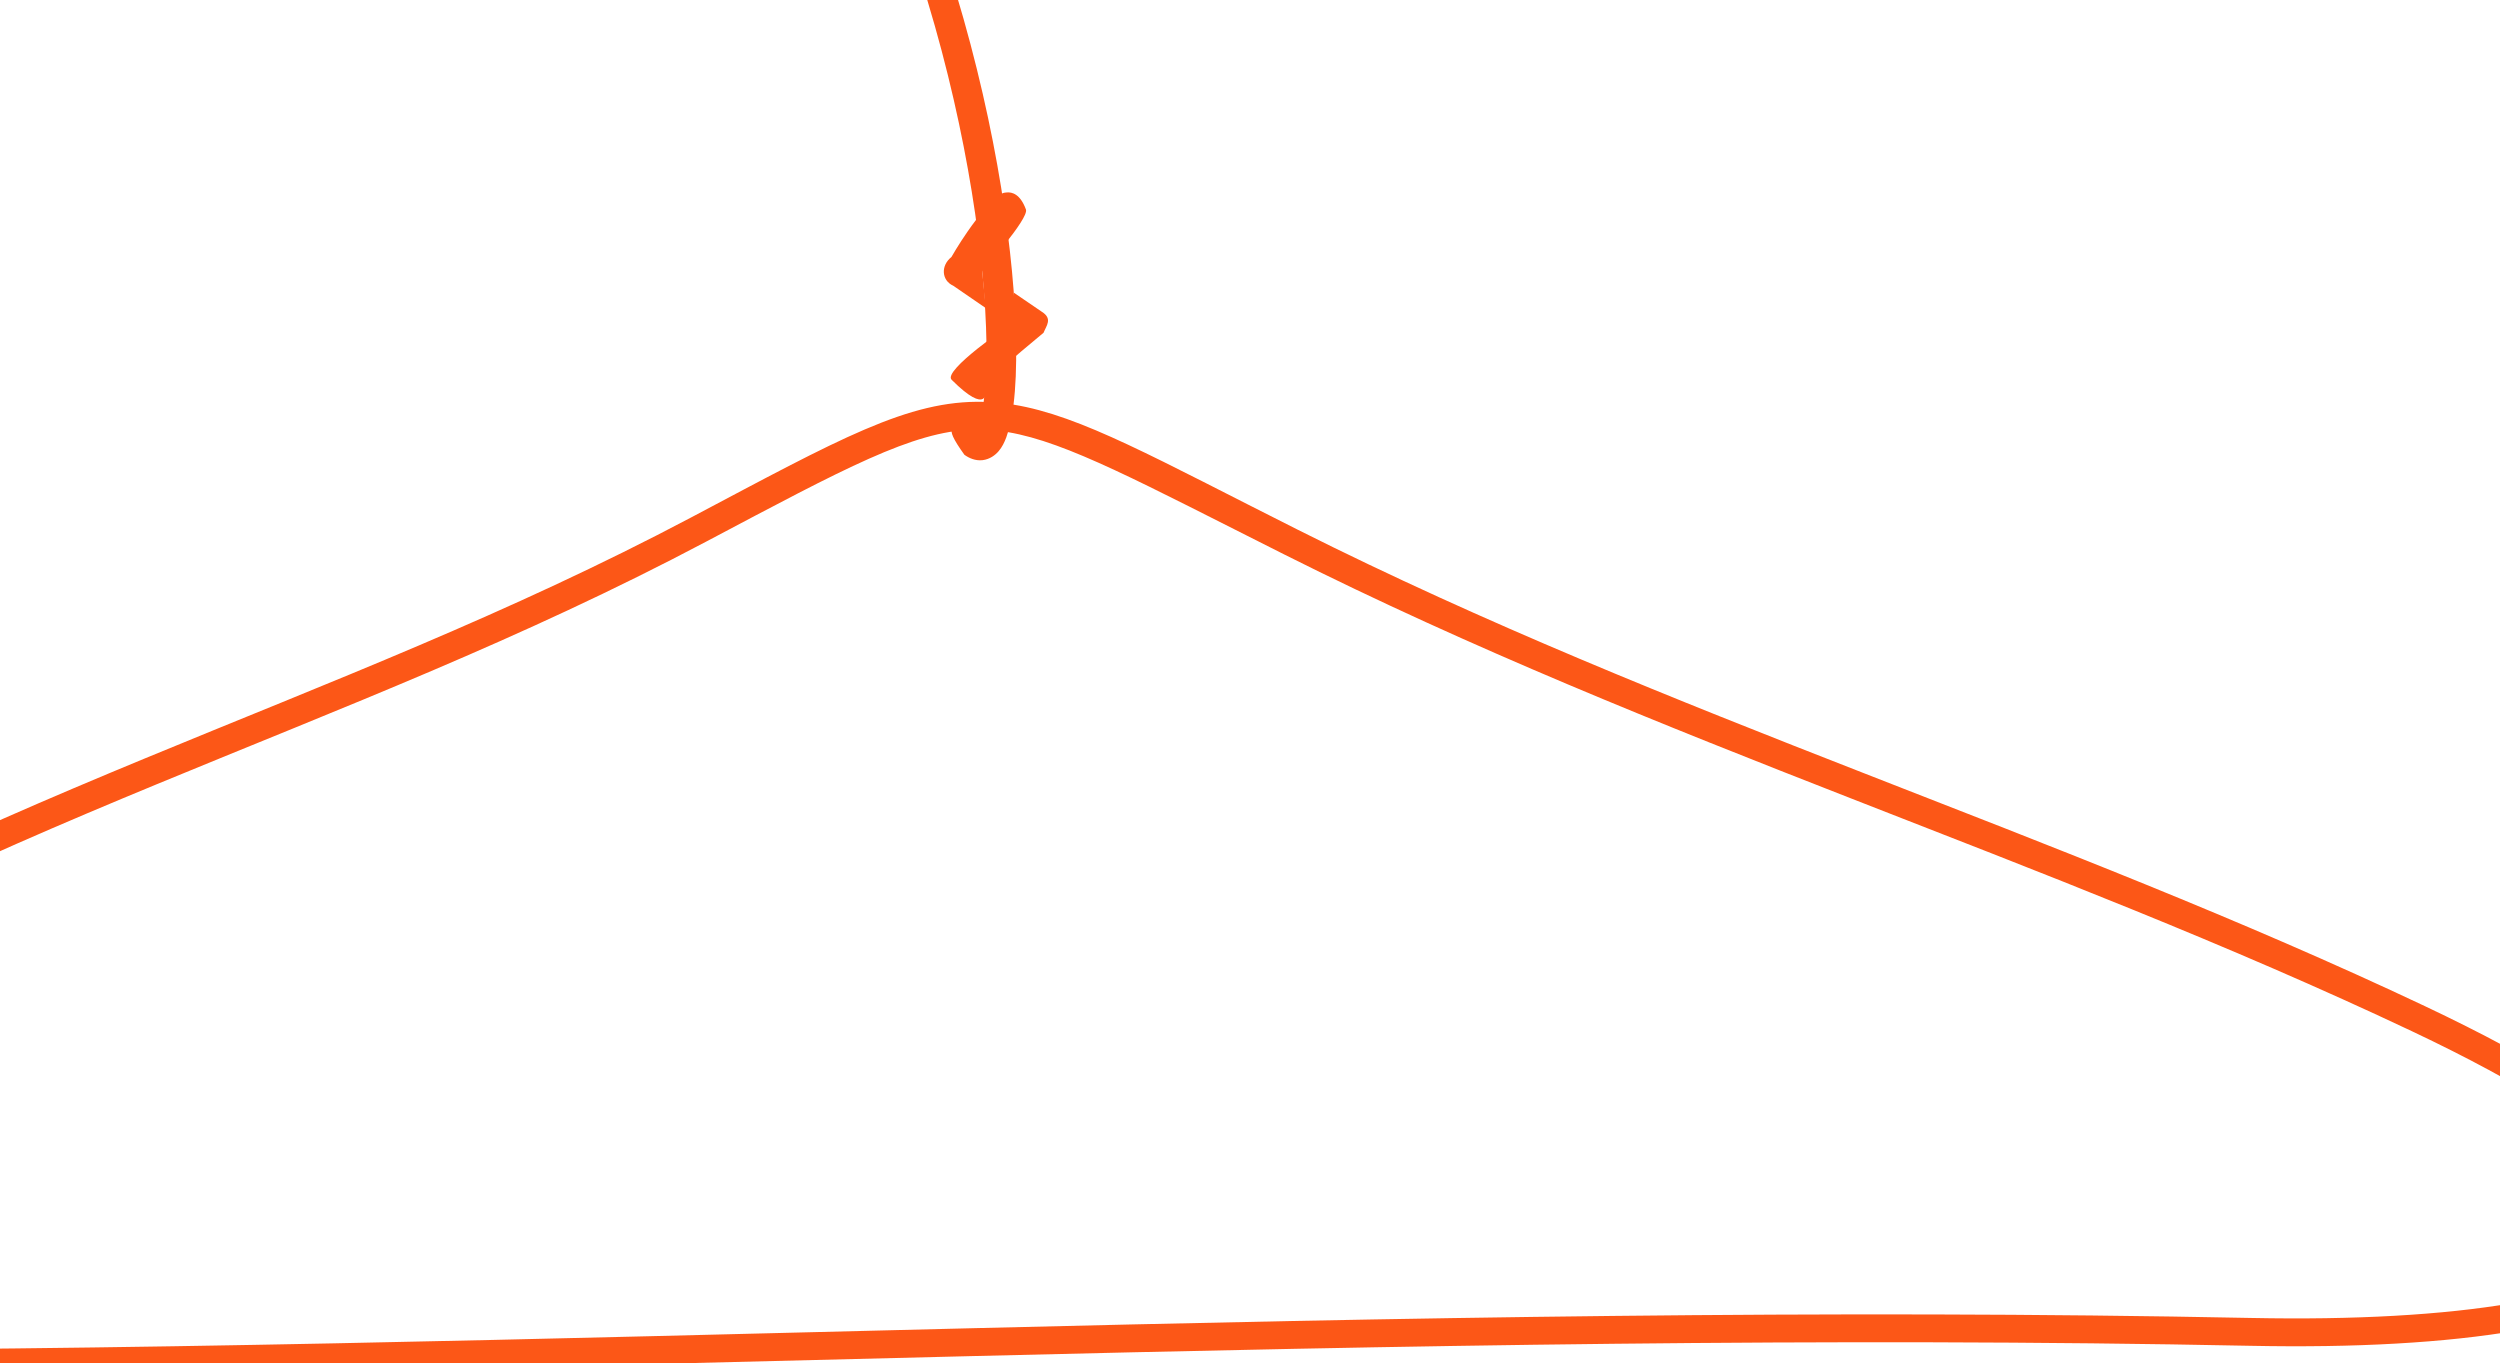 <?xml version="1.0"?><svg width="469.467" height="256" xmlns="http://www.w3.org/2000/svg">
 <title>orange hanger</title>
 <g>
  <title>Layer 1</title>
  <g id="layer1">
   <g transform="matrix(1.114 0 0 1.046 -77.69 202.799)" id="g4152">
    <path d="m269.152,-249.049c-17.286,-0.141 -29.96,7.717 -37.219,18.594c-7.259,10.877 -9.254,24.683 -5.844,36.718c6.865,24.231 9.723,46.689 9.938,61.438c0.061,4.211 -0.139,7.8 -0.469,10.562c-12.719,-0.351 -24.389,6.704 -49.25,20.719c-61.592,34.722 -120.998,48.937 -190.687,95.969c-19.314,13.034 -29.844,22.923 -34.375,31.125c-2.265,4.101 -3.044,7.935 -2.188,11.344c0.857,3.409 3.252,6.086 6.312,8.062c6.12,3.953 15.184,5.745 24.844,6.781c9.66,1.036 19.92,1.2 28.031,1.219c143.799,0.34 287.731,-8.855 430.968,-5.75c17.425,0.378 32.766,-0.528 44.907,-2.75c12.14,-2.222 21.159,-5.569 25.906,-11.156c2.373,-2.793 3.54,-6.344 3,-10c-0.541,-3.656 -2.578,-7.325 -5.969,-11.156c-6.781,-7.663 -19.16,-16.149 -38.531,-25.906c-62.253,-31.358 -127.074,-51.87 -189.938,-85.5c-23.982,-12.829 -36.559,-20.499 -48,-22.5c0.359,-3.07 0.501,-6.765 0.438,-11.125c-0.224,-15.318 -3.14,-38.093 -10.125,-62.75c-2.993,-10.562 -1.217,-22.967 5.187,-32.562c6.404,-9.595 17.253,-16.504 33.032,-16.375c16.512,0.134 27.926,3.781 35.406,10.719c7.48,6.937 11.381,17.444 12.062,32.25l4.969,-0.219c-0.717,-15.577 -4.925,-27.619 -13.625,-35.688c-8.7,-8.068 -21.549,-11.922 -38.781,-12.062l0,0zm-35.438,132.281c0.105,-0.004 0.208,0.003 0.313,0c-3.781,-0.697 -5.598,-1.211 -1.719,4.531c0.769,0.603 1.869,1.119 3.062,0.969c1.194,-0.15 2.134,-0.887 2.719,-1.625c0.586,-0.737 0.957,-1.553 1.281,-2.469c0.104,-0.292 0.189,-0.619 0.282,-0.937c10.045,1.822 22.465,9.061 46.593,21.969c63.378,33.905 128.244,54.438 190.032,85.562c19.085,9.614 31.059,18.001 37.031,24.75c2.986,3.375 4.41,6.292 4.75,8.594c0.34,2.302 -0.221,4.09 -1.844,6c-3.245,3.819 -11.329,7.37 -22.969,9.5c-11.639,2.13 -26.75,3.029 -43.937,2.656c-143.524,-3.111 -287.485,6.089 -431.063,5.75c-8.061,-0.019 -18.165,-0.187 -27.5,-1.188c-9.335,-1.001 -17.925,-2.975 -22.656,-6.031c-2.365,-1.528 -3.68,-3.166 -4.156,-5.062c-0.476,-1.896 -0.178,-4.342 1.688,-7.719c3.73,-6.753 13.755,-16.535 32.781,-29.375c68.982,-46.554 128.097,-60.641 190.375,-95.75c23.565,-13.285 34.694,-19.721 44.937,-20.125l0,0z" stroke-width="5" fill="#fc5717" id="path3954"/>
    <path d="m239.433,-159.33c-0.543,0.058 -0.648,0.098 -0.906,0.281c-3.834,2.716 -8.407,11.312 -8.407,11.312c-1.846,1.566 -1.656,4.214 0.313,5.157l5.478,4.009l-0.603,-6.634c0,0 7.928,-9.455 7.375,-11.063c-0.955,-2.78 -2.346,-3.16 -3.25,-3.062zm1.219,18l-0.625,5.718c0,0 -11.427,8.257 -9.875,9.907c6.227,6.622 5.812,1.937 5.812,1.937c2.016,-2.474 -2.269,0.116 9.688,-10.375c0.464,-1.26 1.583,-2.521 -0.313,-3.781l-4.687,-3.406z" stroke-width="5" fill="#fc5717" id="path4109"/>
   </g>
  </g>
 </g>
</svg>